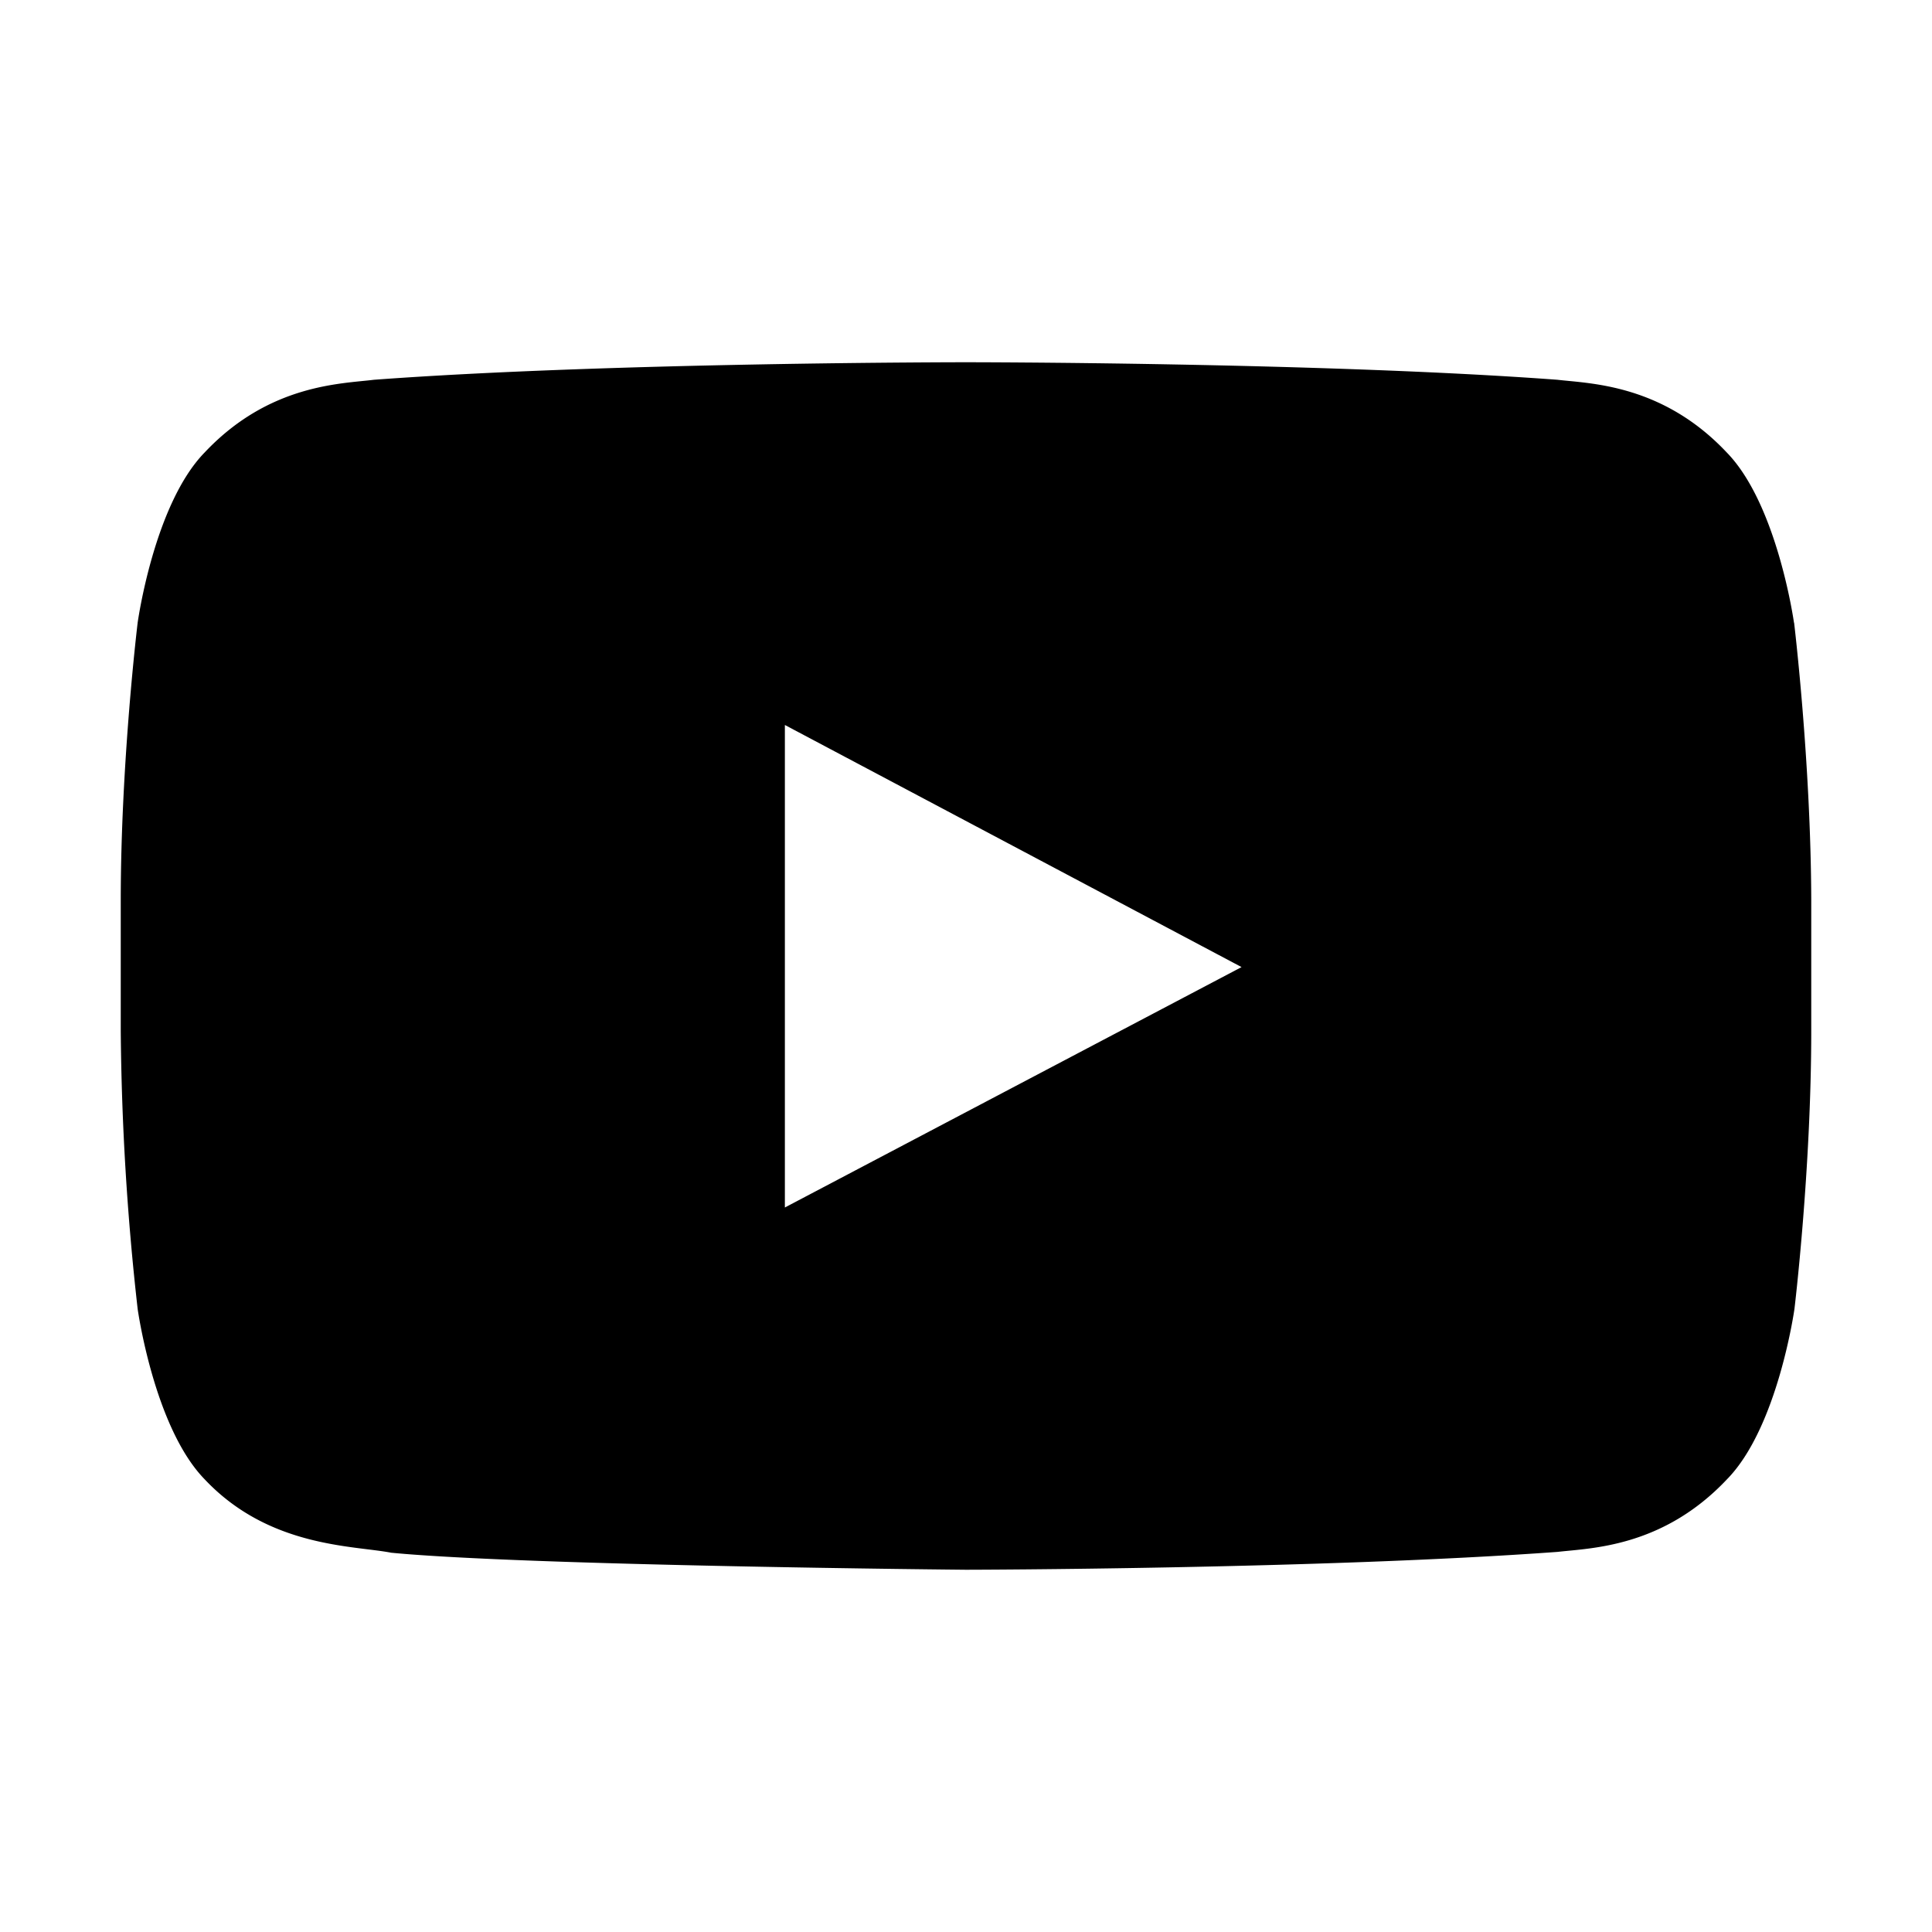 <svg xmlns="http://www.w3.org/2000/svg" fill="none" viewBox="0 0 16 16"><path fill="currentColor" fill-rule="evenodd" d="M14.857 5.157s-.137-.98-.557-1.41c-.533-.566-1.13-.57-1.403-.602C10.94 3 8 3 8 3h-.005s-2.939 0-4.897.145c-.274.034-.87.036-1.403.602-.42.43-.555 1.41-.555 1.41S1 6.307 1 7.46v1.077a22 22 0 0 0 .14 2.303s.136.98.554 1.41c.533.567 1.233.548 1.546.609C4.36 12.967 8 13 8 13s2.943-.005 4.9-.148c.275-.032.87-.036 1.403-.602.421-.43.558-1.411.558-1.411S15 9.689 15 8.537V7.459c-.003-1.15-.142-2.302-.142-2.302ZM6.5 10V6.004l3.782 2.005z" clip-rule="evenodd"/></svg>